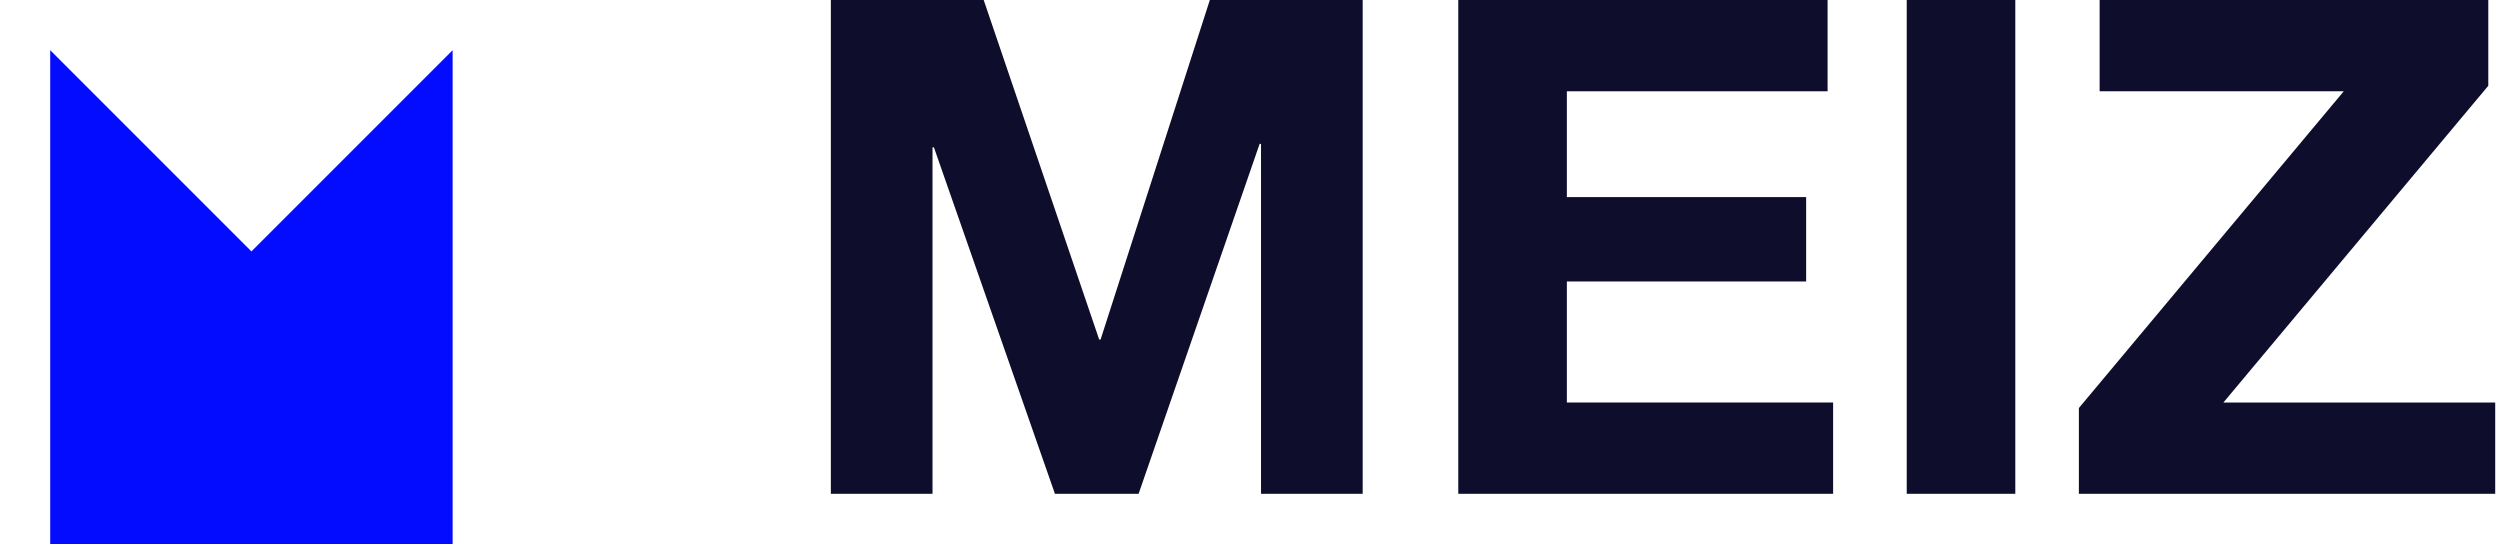 <svg width="249" height="55" viewBox="0 0 249 55" fill="none" xmlns="http://www.w3.org/2000/svg">
<path d="M82.753 0V49.182H92.879V14.672H93.016L105.071 49.182H113.405L125.46 14.327H125.597V49.182H135.723V0H120.5L109.617 33.821H109.479L97.976 0H82.753Z" fill="#0E0E2C"/>
<path d="M145.244 0V49.182H182.578V40.089H156.059V28.035H179.892V19.631H156.059V9.092H182.027V0H145.244Z" fill="#0E0E2C"/>
<path d="M189.91 0V49.182H200.724V0H189.91Z" fill="#0E0E2C"/>
<path d="M207.056 40.64V49.182H248.523V40.089H221.452L247.834 8.541V0H209.123V9.092H233.438L207.056 40.64Z" fill="#0E0E2C"/>
<g filter="url(#filter0_d_127_999)">
<path fill-rule="evenodd" clip-rule="evenodd" d="M0 2.466e-06V49.18H40.082V0L20.041 20.041L0 2.466e-06Z" fill="#040CFF"/>
</g>
<defs>
<filter id="filter0_d_127_999" x="0" y="0" width="45.082" height="54.18" filterUnits="userSpaceOnUse" color-interpolation-filters="sRGB">
<feFlood flood-opacity="0" result="BackgroundImageFix"/>
<feColorMatrix in="SourceAlpha" type="matrix" values="0 0 0 0 0 0 0 0 0 0 0 0 0 0 0 0 0 0 127 0" result="hardAlpha"/>
<feOffset dx="5" dy="5"/>
<feComposite in2="hardAlpha" operator="out"/>
<feColorMatrix type="matrix" values="0 0 0 0 0.059 0 0 0 0 0.137 0 0 0 0 1 0 0 0 0.1 0"/>
<feBlend mode="normal" in2="BackgroundImageFix" result="effect1_dropShadow_127_999"/>
<feBlend mode="normal" in="SourceGraphic" in2="effect1_dropShadow_127_999" result="shape"/>
</filter>
</defs>
</svg>
